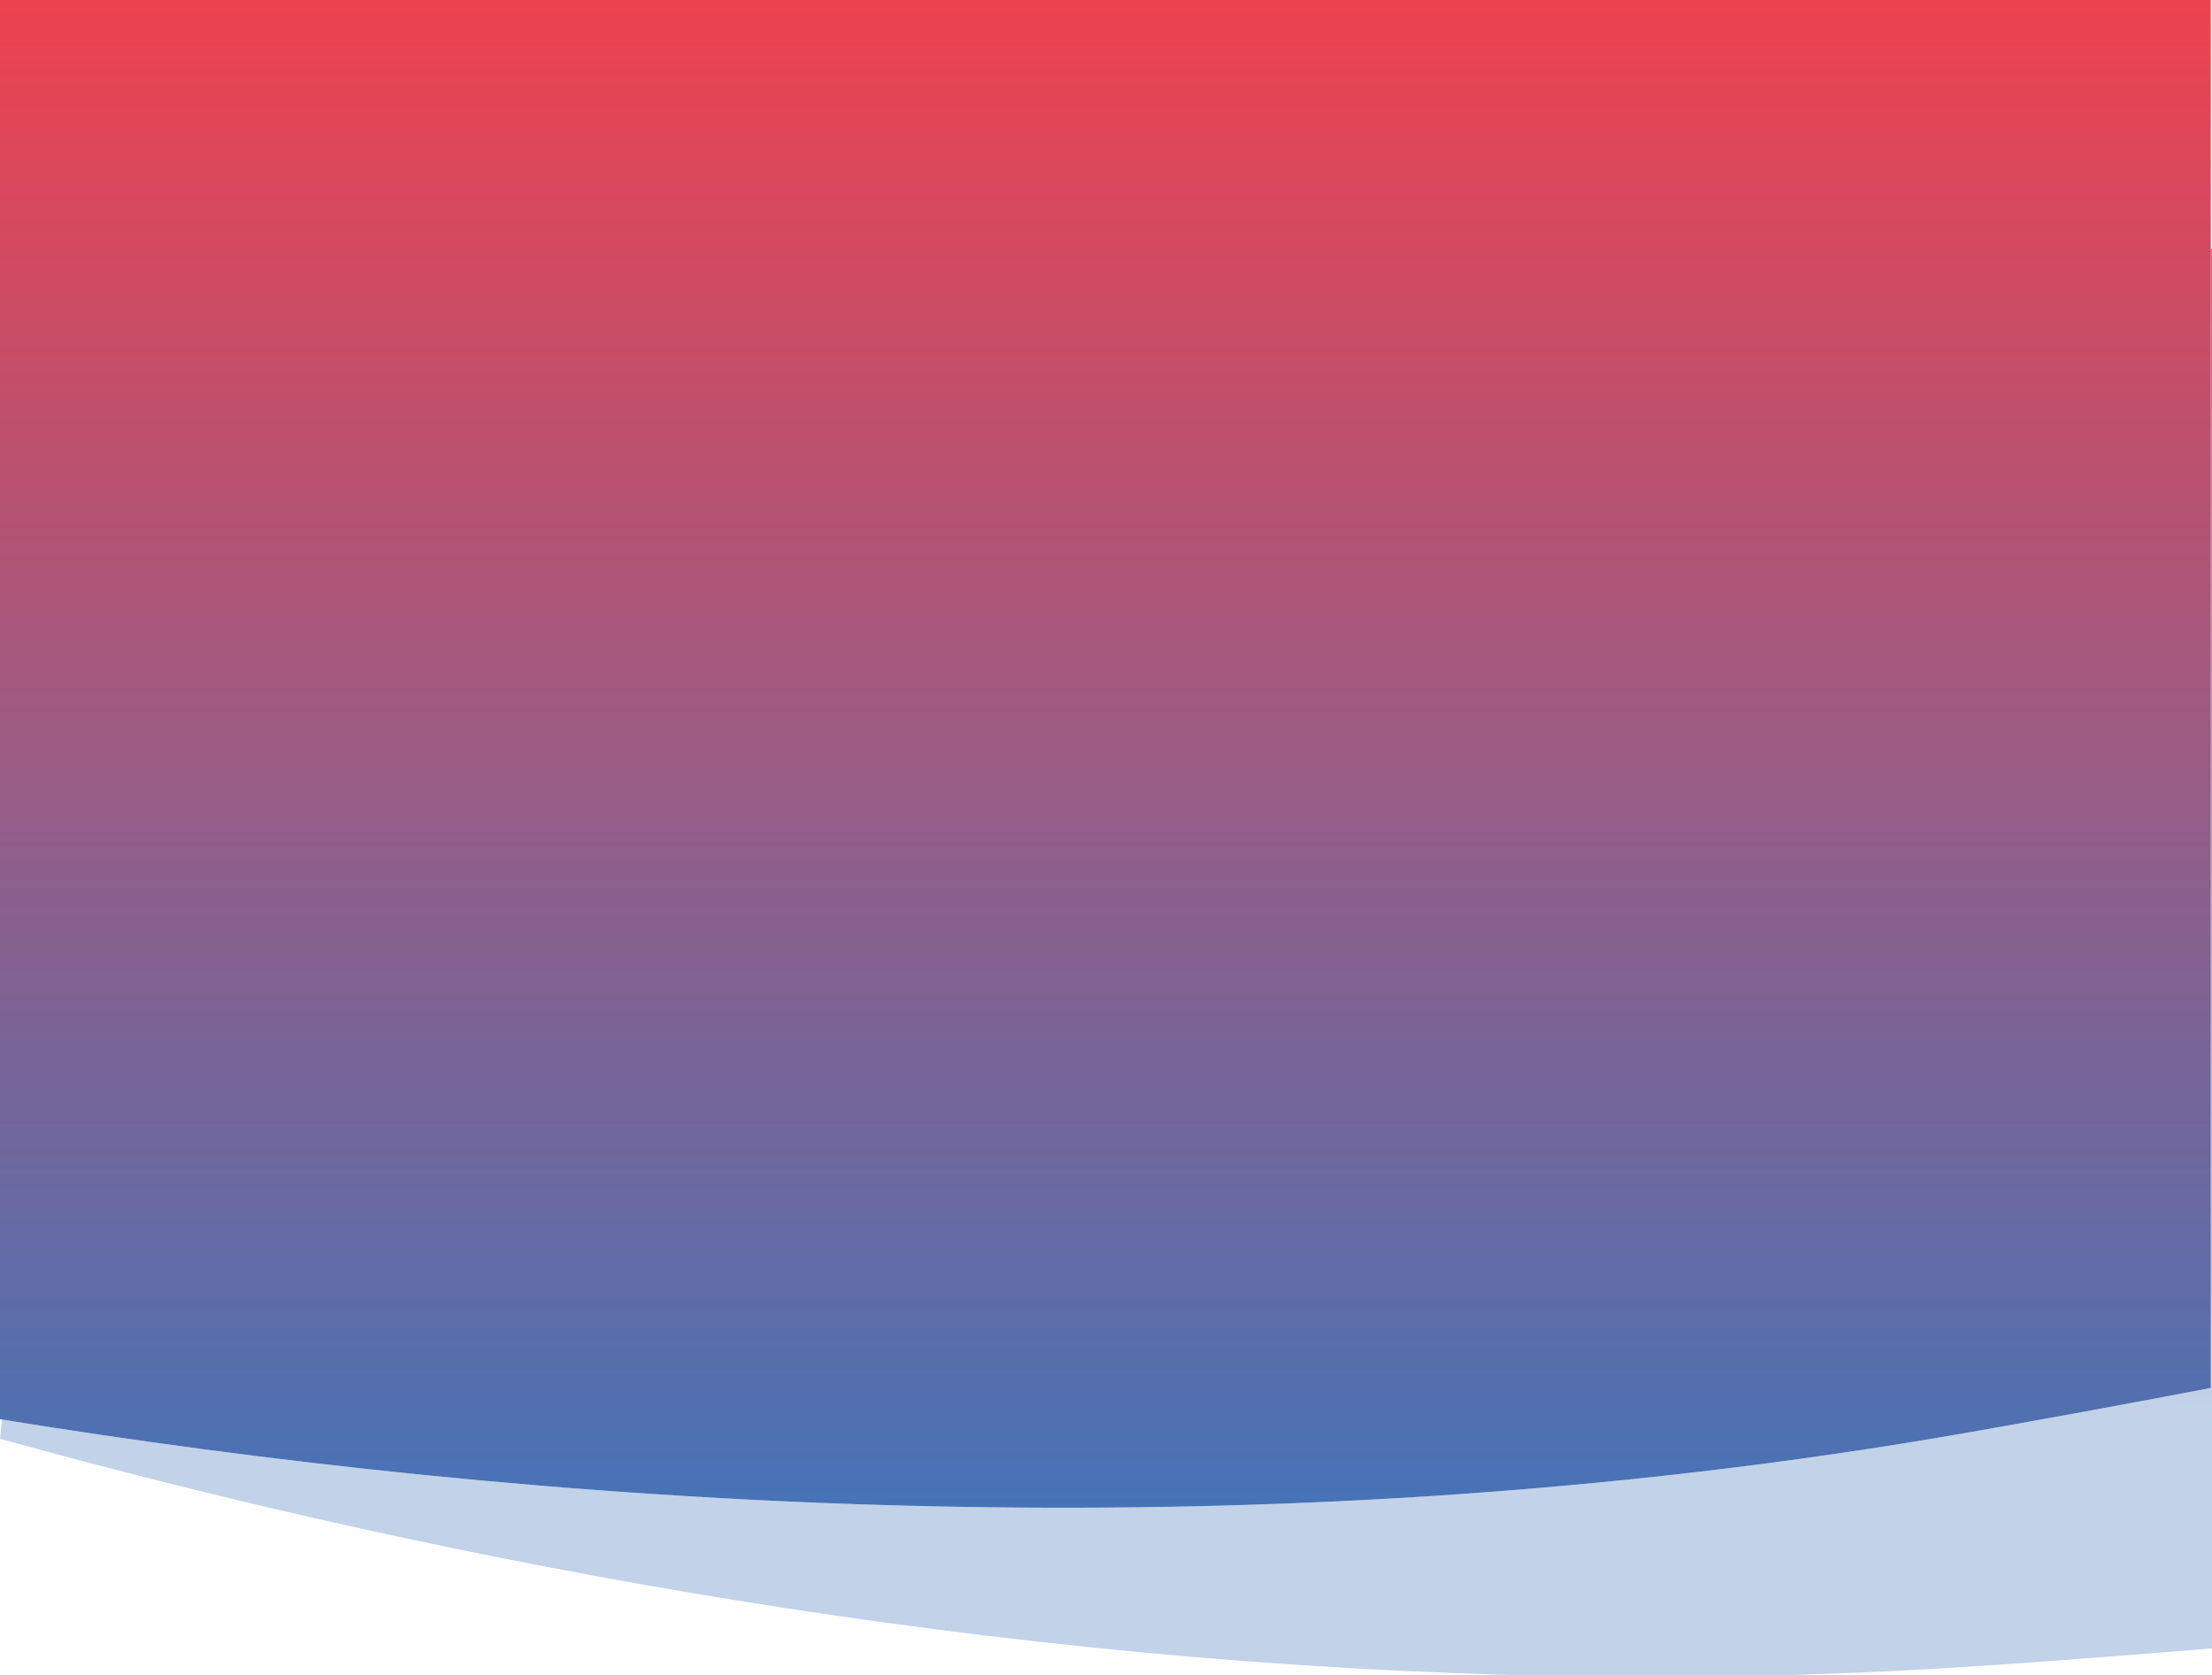 <svg id="Layer_1" data-name="Layer 1" xmlns="http://www.w3.org/2000/svg" xmlns:xlink="http://www.w3.org/1999/xlink" viewBox="0 0 375.73 284.5"><defs><style>.cls-1{fill:url(#linear-gradient);}.cls-2{fill:url(#linear-gradient-2);}</style><linearGradient id="linear-gradient" x1="7872.5" y1="8861.46" x2="7872.5" y2="8860.46" gradientTransform="matrix(1130.33, 119.28, 26.89, -254.82, -9136585.02, 1319021.77)" gradientUnits="userSpaceOnUse"><stop offset="0" stop-color="#ee424f"/><stop offset="1" stop-color="#4374b9" stop-opacity="0.32"/></linearGradient><linearGradient id="linear-gradient-2" x1="187.76" y1="261.48" x2="187.76" gradientUnits="userSpaceOnUse"><stop offset="0" stop-color="#4374b9"/><stop offset="1" stop-color="#ee424f"/></linearGradient><symbol id="SB_1" data-name="SB_1" viewBox="0 0 375.73 284.5"><path class="cls-1" d="M335,243.19c-124.74,22-246.94,12.16-334.67-2.08L0,244.38c67.85,18.79,158.44,37.45,256.82,40.12h47.51q16.5-.47,33.17-1.61,19.25-1.33,38.23-2.91V42.25l-.21,0V235.75Q355.44,239.58,335,243.19Z"/><path class="cls-2" d="M0,0V241.05l.35.06c87.73,14.24,209.93,24.08,334.67,2.08q20.42-3.6,40.5-7.44V0Z"/></symbol></defs><title>Mobile background</title><use width="375.73" height="284.5" xlink:href="#SB_1"/></svg>